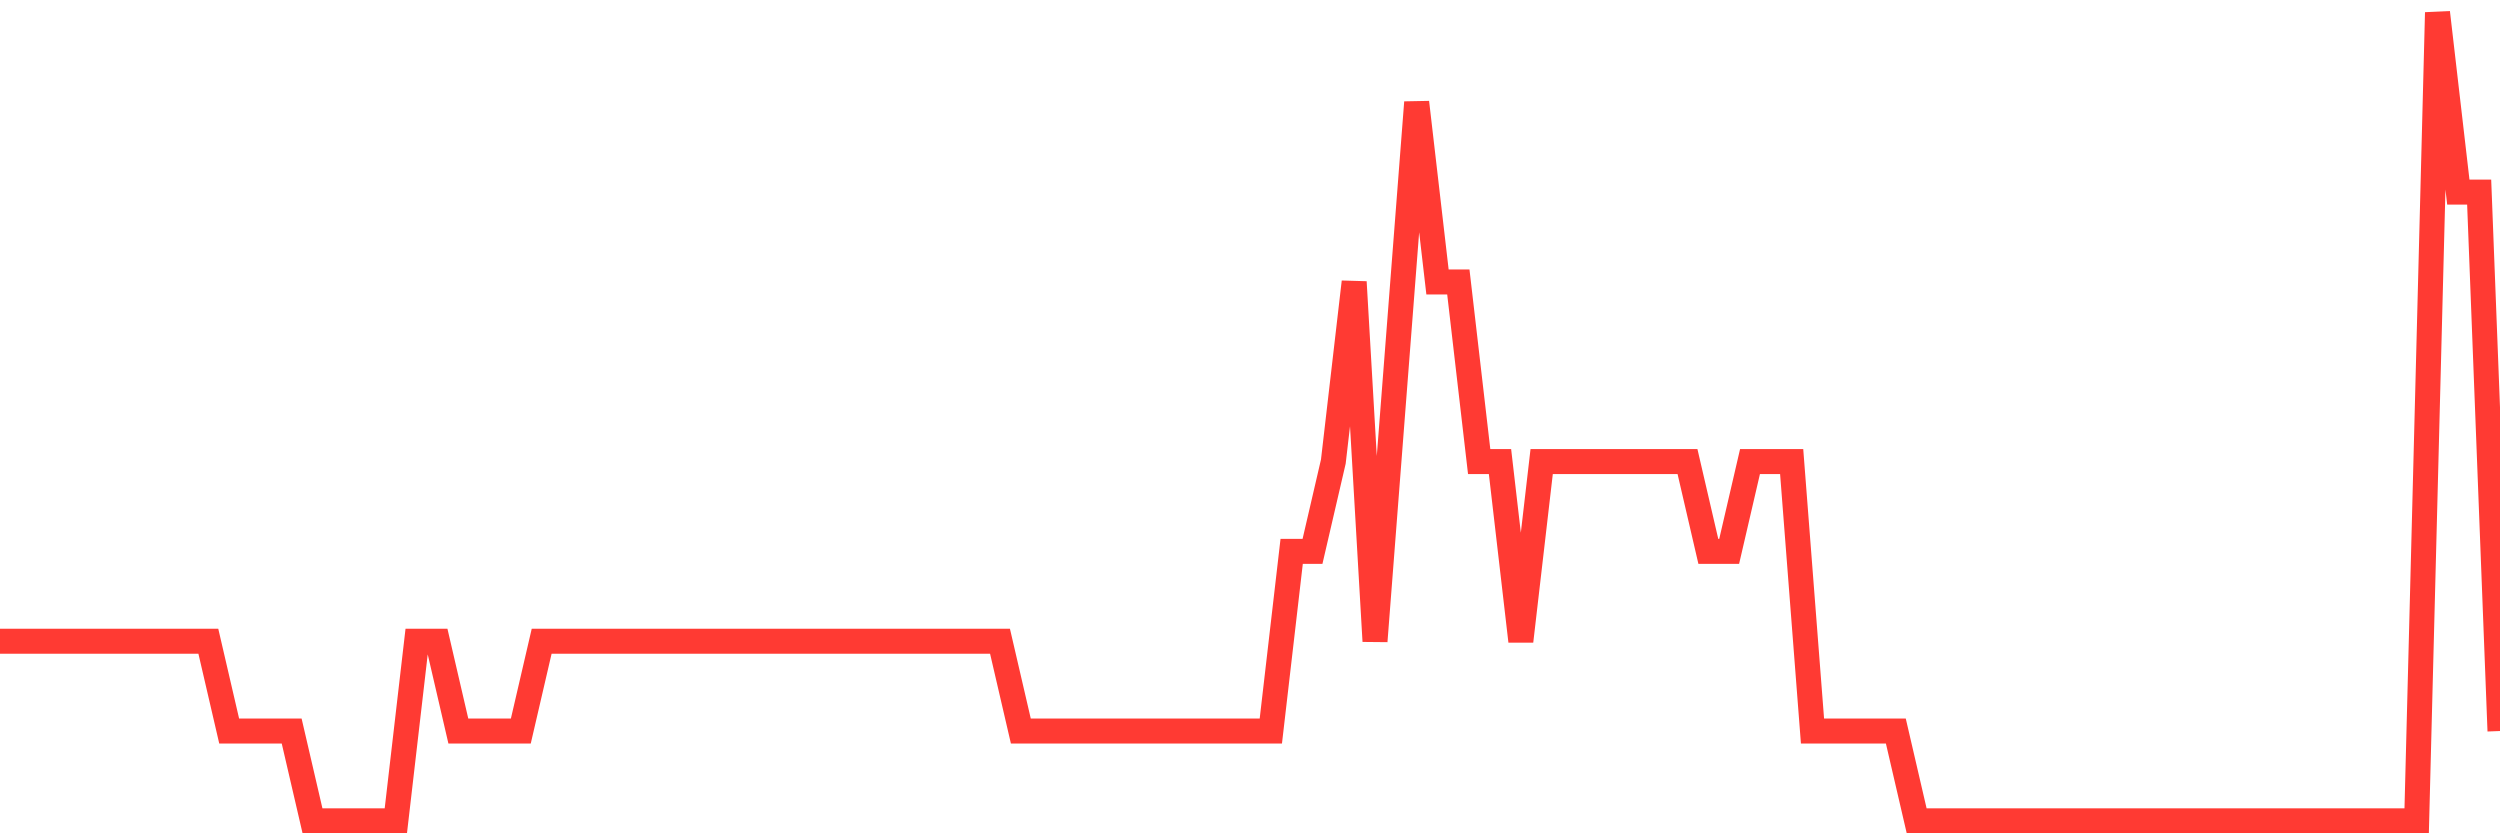 <svg
  xmlns="http://www.w3.org/2000/svg"
  xmlns:xlink="http://www.w3.org/1999/xlink"
  width="120"
  height="40"
  viewBox="0 0 120 40"
  preserveAspectRatio="none"
>
  <polyline
    points="0,30.778 1,30.778 2,30.778 3,30.778 4,30.778 5,30.778 6,30.778 7,30.778 8,30.778 9,30.778 10,30.778 11,35.089 12,35.089 13,35.089 14,35.089 15,39.4 16,39.4 17,39.4 18,39.4 19,39.4 20,30.778 21,30.778 22,35.089 23,35.089 24,35.089 25,35.089 26,30.778 27,30.778 28,30.778 29,30.778 30,30.778 31,30.778 32,30.778 33,30.778 34,30.778 35,30.778 36,30.778 37,30.778 38,30.778 39,30.778 40,30.778 41,30.778 42,30.778 43,30.778 44,30.778 45,30.778 46,30.778 47,30.778 48,30.778 49,35.089 50,35.089 51,35.089 52,35.089 53,35.089 54,35.089 55,35.089 56,35.089 57,35.089 58,35.089 59,35.089 60,35.089 61,35.089 62,26.467 63,26.467 64,22.156 65,13.533 66,30.778 67,17.844 68,4.911 69,13.533 70,13.533 71,22.156 72,22.156 73,30.778 74,22.156 75,22.156 76,22.156 77,22.156 78,22.156 79,22.156 80,22.156 81,22.156 82,26.467 83,26.467 84,22.156 85,22.156 86,22.156 87,35.089 88,35.089 89,35.089 90,35.089 91,35.089 92,39.4 93,39.4 94,39.4 95,39.4 96,39.4 97,39.4 98,39.4 99,39.4 100,39.4 101,39.4 102,39.4 103,39.4 104,39.4 105,39.4 106,39.4 107,39.4 108,39.4 109,39.4 110,39.4 111,39.4 112,39.4 113,39.4 114,39.4 115,39.4 116,39.4 117,0.6 118,9.222 119,9.222 120,35.089"
    fill="none"
    stroke="#ff3a33"
    stroke-width="1.2"
  >
  </polyline>
</svg>